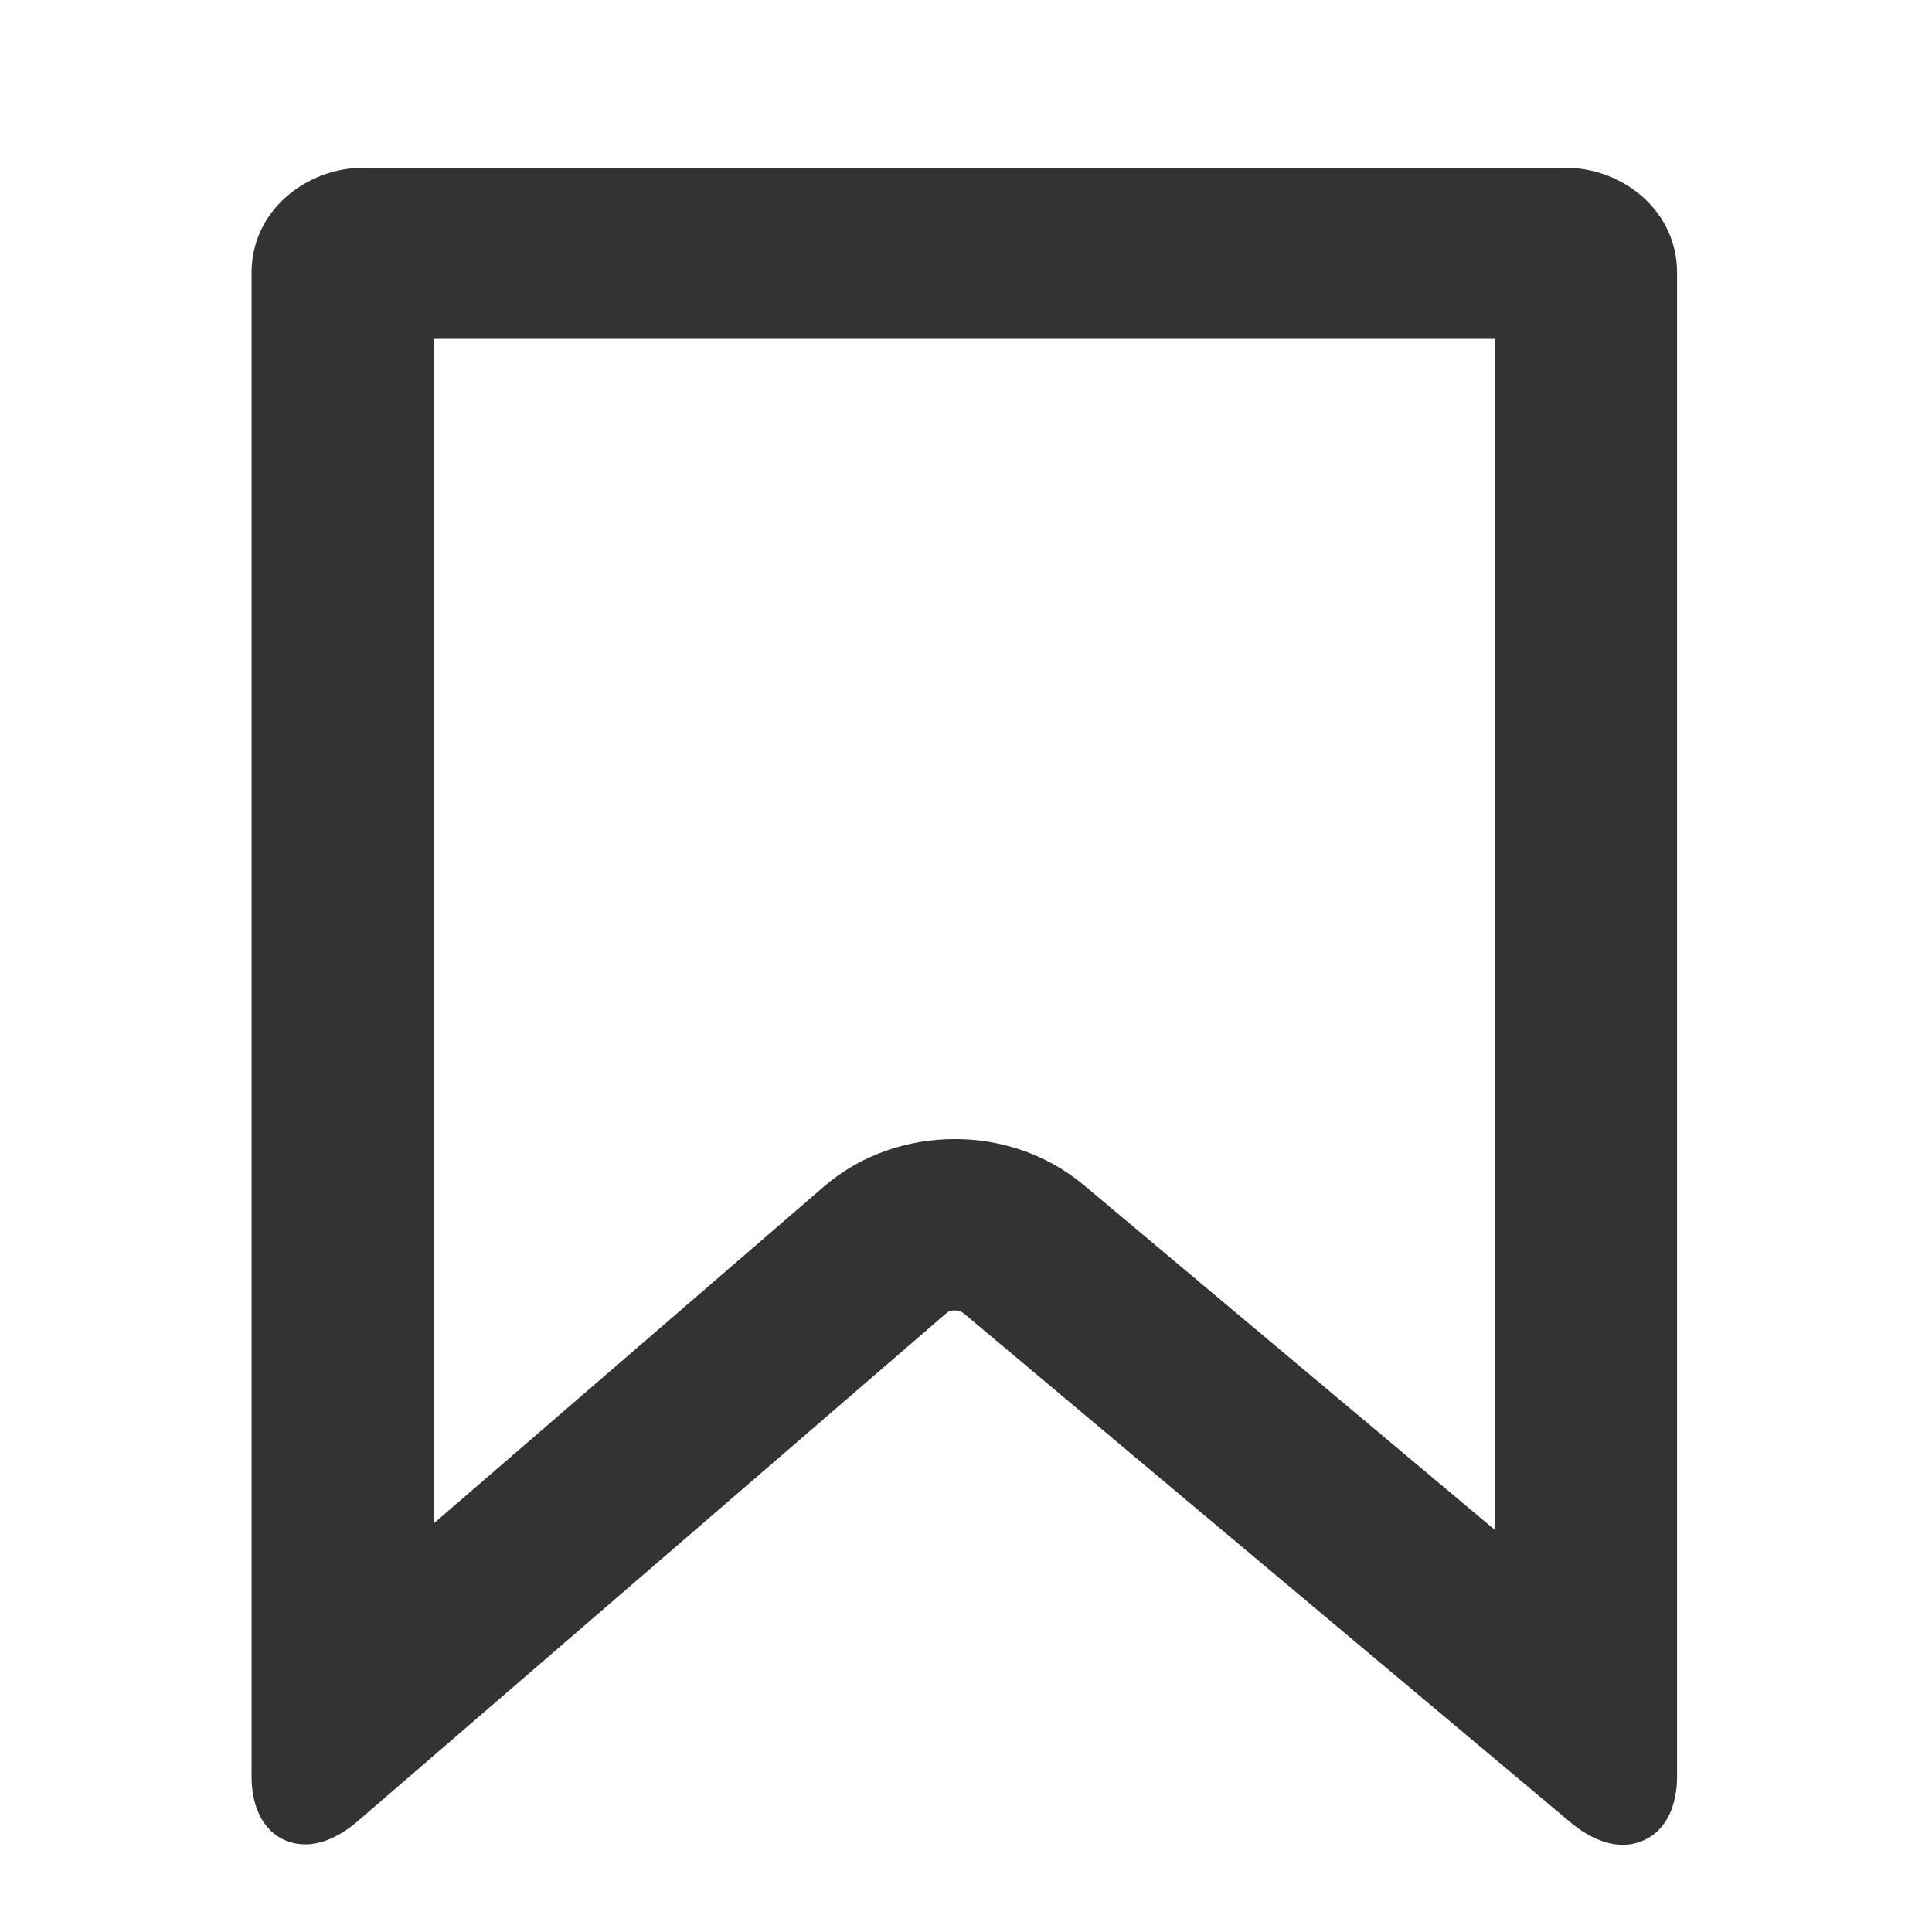 <svg width="24" height="24" viewBox="0 0 24 24" fill="none" xmlns="http://www.w3.org/2000/svg">
<path d="M19.423 2.431H4.536C3.951 2.431 3.473 2.862 3.473 3.394V22.058C3.473 22.59 3.818 22.726 4.249 22.353L11.549 16.048C11.719 15.903 12.001 15.903 12.171 16.043L19.705 22.368C20.136 22.731 20.486 22.59 20.486 22.058V3.394C20.486 2.862 20.013 2.431 19.423 2.431ZM18.892 19.714L13.25 14.978C12.857 14.649 12.362 14.484 11.863 14.484C11.352 14.484 10.847 14.653 10.454 14.992L5.068 19.646V3.883H18.892V19.714Z" fill="#333333"/>
<path fill-rule="evenodd" clip-rule="evenodd" d="M3.125 3.384C3.125 2.63 3.79 2.083 4.522 2.083H19.437C20.175 2.083 20.833 2.631 20.833 3.384V22.068C20.833 22.386 20.726 22.74 20.393 22.872C20.079 22.997 19.753 22.843 19.507 22.636C19.507 22.636 19.507 22.637 19.507 22.636L11.962 16.307C11.961 16.307 11.961 16.307 11.961 16.307C11.913 16.268 11.809 16.268 11.762 16.308C11.761 16.308 11.761 16.308 11.761 16.309L4.449 22.619C4.207 22.829 3.882 22.991 3.566 22.87C3.229 22.74 3.125 22.382 3.125 22.068V3.384ZM4.522 2.756C4.082 2.756 3.788 3.072 3.788 3.384V22.068C3.788 22.155 3.801 22.208 3.811 22.235C3.816 22.234 3.82 22.233 3.826 22.231C3.868 22.217 3.933 22.182 4.019 22.108L11.333 15.796L11.334 15.794C11.628 15.544 12.088 15.545 12.38 15.786L12.382 15.788L19.931 22.119C20.015 22.191 20.081 22.224 20.122 22.237C20.131 22.24 20.138 22.241 20.143 22.242C20.155 22.218 20.171 22.163 20.171 22.068V3.384C20.171 3.071 19.881 2.756 19.437 2.756H4.522ZM20.159 22.244C20.159 22.244 20.159 22.244 20.158 22.244ZM3.79 22.238C3.79 22.238 3.79 22.238 3.791 22.238ZM4.723 3.538H19.235V20.436L13.041 15.239C13.041 15.239 13.041 15.239 13.041 15.239C12.711 14.963 12.292 14.822 11.862 14.822C11.421 14.822 10.993 14.968 10.665 15.251L4.723 20.381V3.538ZM5.386 4.21V18.926L10.236 14.739C10.696 14.343 11.28 14.15 11.862 14.15C12.434 14.15 13.005 14.338 13.463 14.721L13.463 14.721L18.572 19.007V4.21H5.386Z" fill="#333333"/>
</svg>
